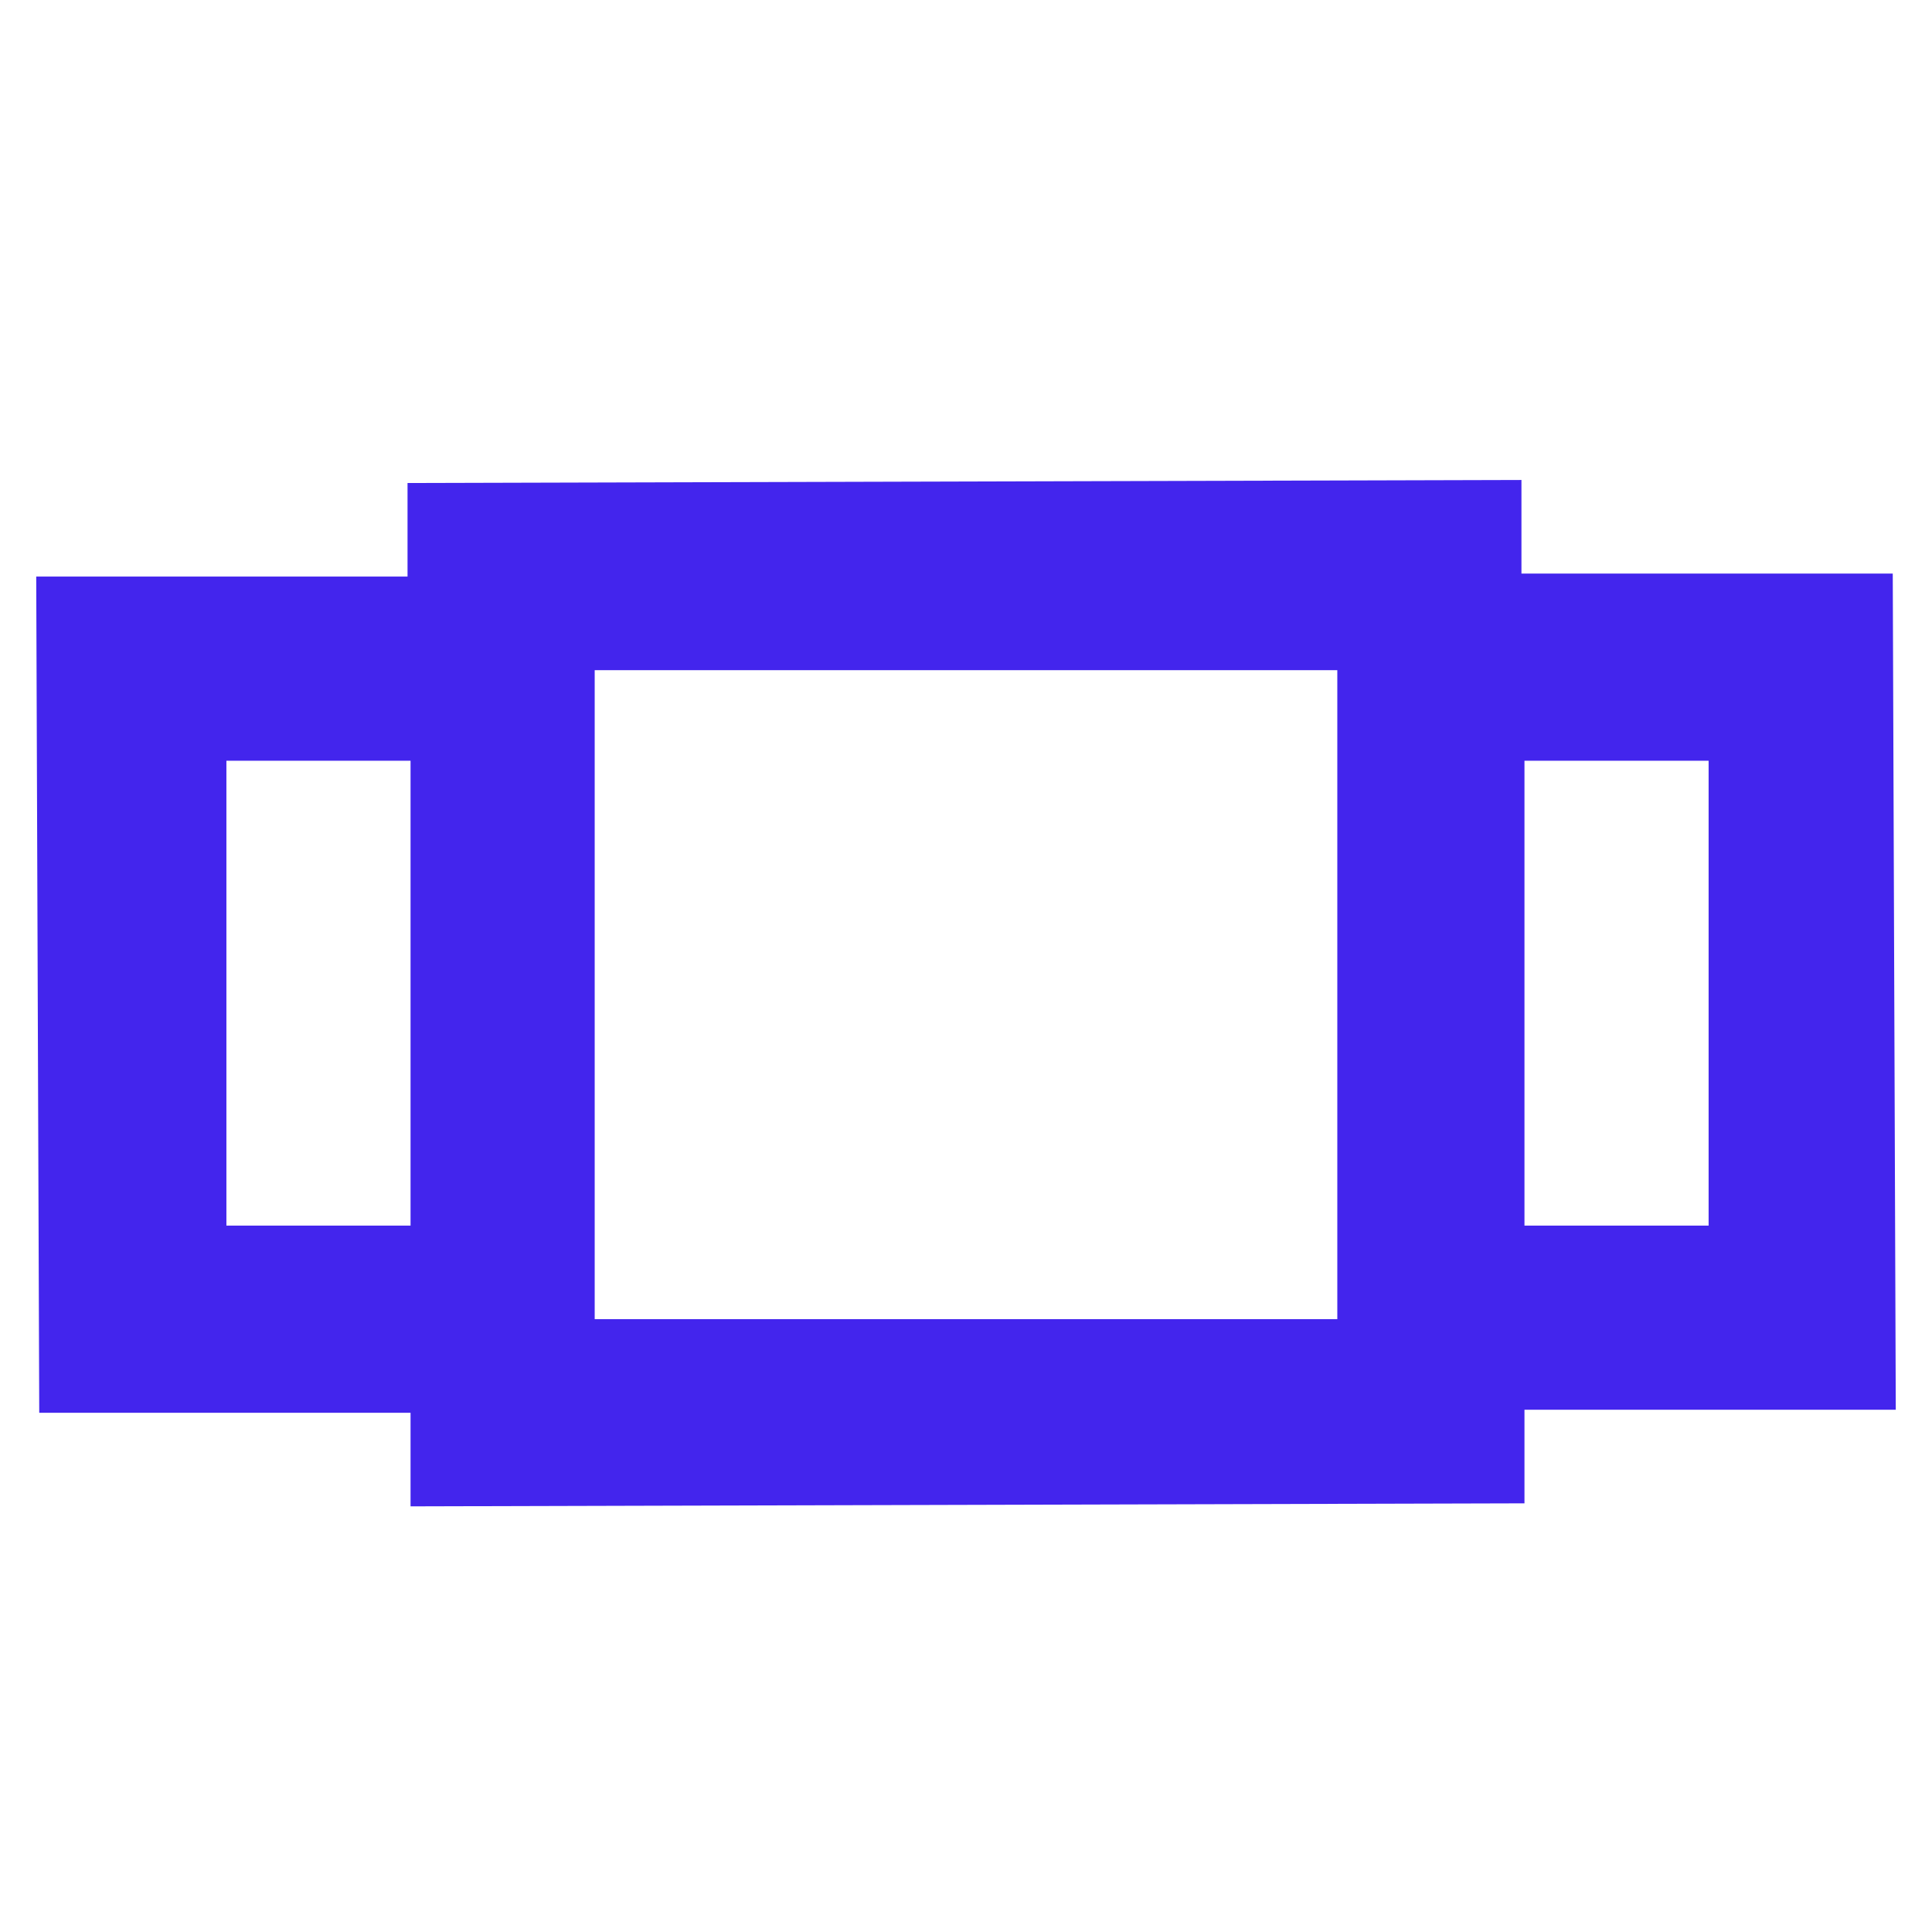 <svg xmlns="http://www.w3.org/2000/svg" viewBox="0 0 64 64">
<path fill="#4325ED" d="M56.6,40.6l-6.1,0l0-15.4l6.1,0L56.6,40.6z M44.3,43.7l-24.6,0l0-21.5l24.6,0L44.3,43.7z M13.6,40.6
	l-6.1,0l0-15.4l6.1,0L13.6,40.6z M62.7,19l-12.3,0l0-3.1l-36.9,0.1l0,3.1l-12.3,0l0.1,27.7l12.3,0l0,3.1l36.9-0.1l0-3.1l12.3,0
	L62.7,19z"/>
</svg>

